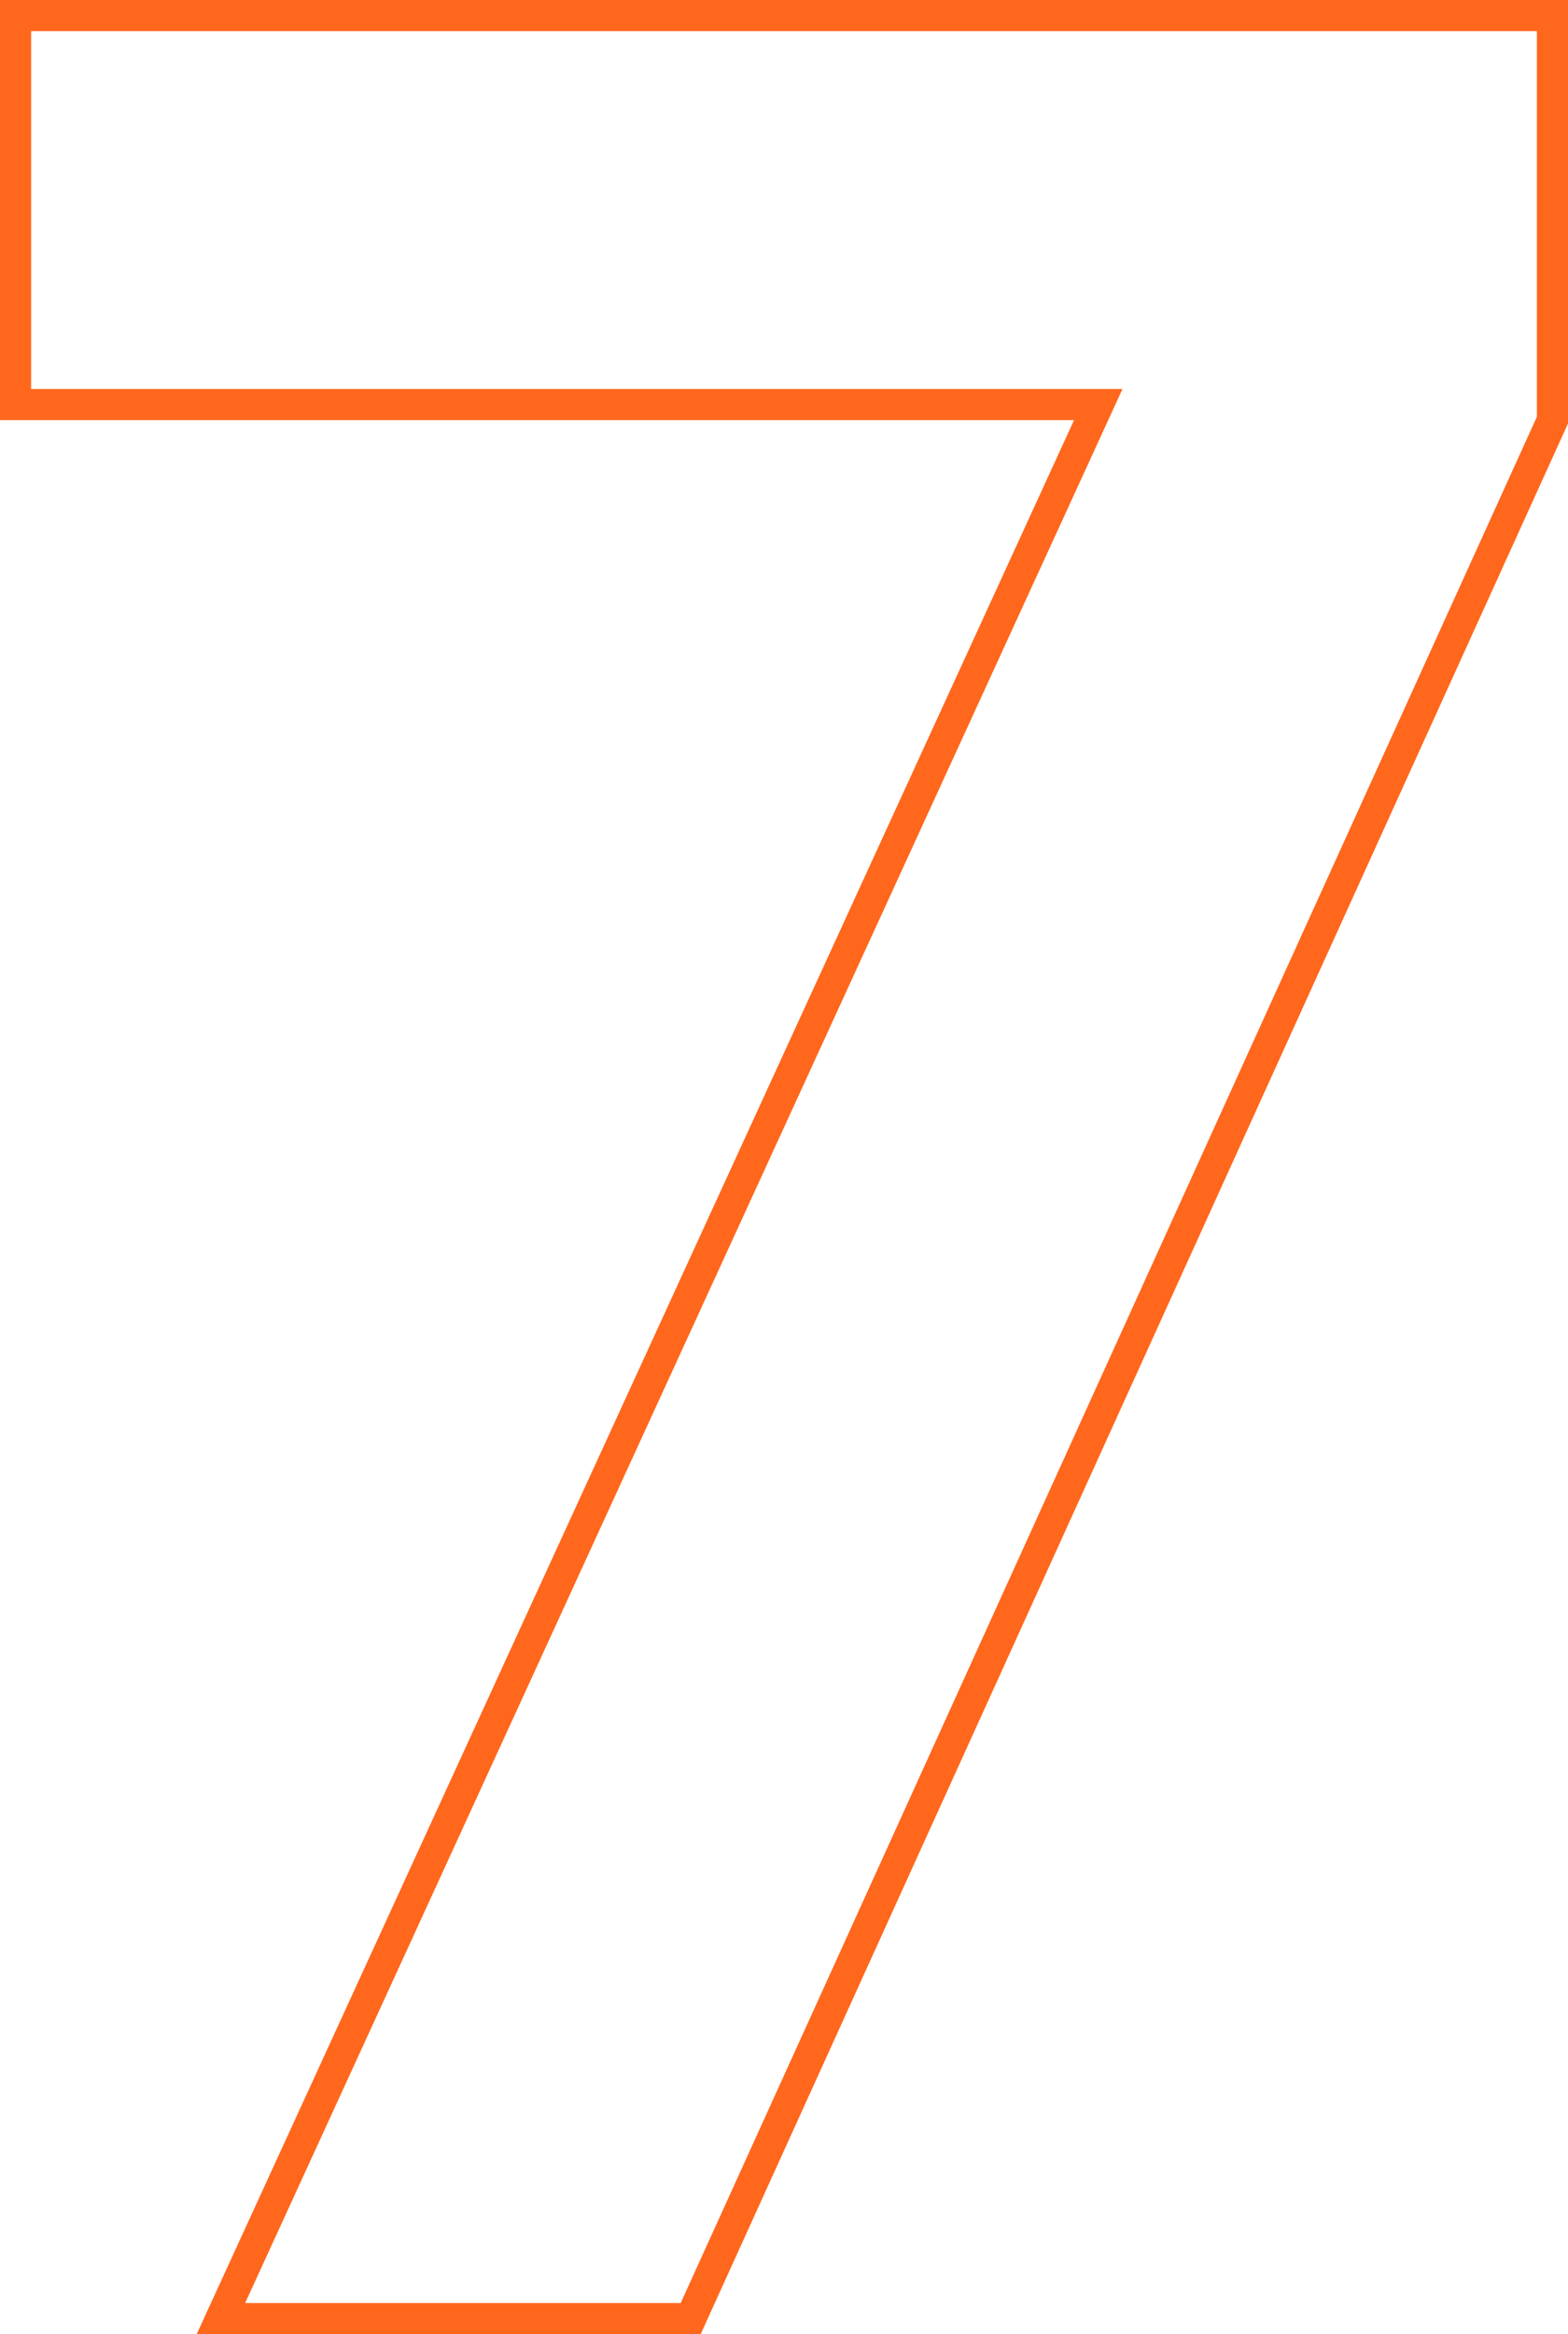 <svg xmlns="http://www.w3.org/2000/svg" width="100.8" height="150" viewBox="0 0 100.8 150">
  <defs>
    <style>
      .cls-1 {
        fill: #ff671d;
        opacity: 0.999;
      }
    </style>
  </defs>
  <path id="_7" data-name="7" class="cls-1" d="M12.6-149H113.4v27.216L57.644,1h-32.4l56.4-123H12.6Zm98.8,2H14.6v23H84.759L28.359-1h28L111.4-122.216Z" transform="translate(-12.6 149)"/>
</svg>
